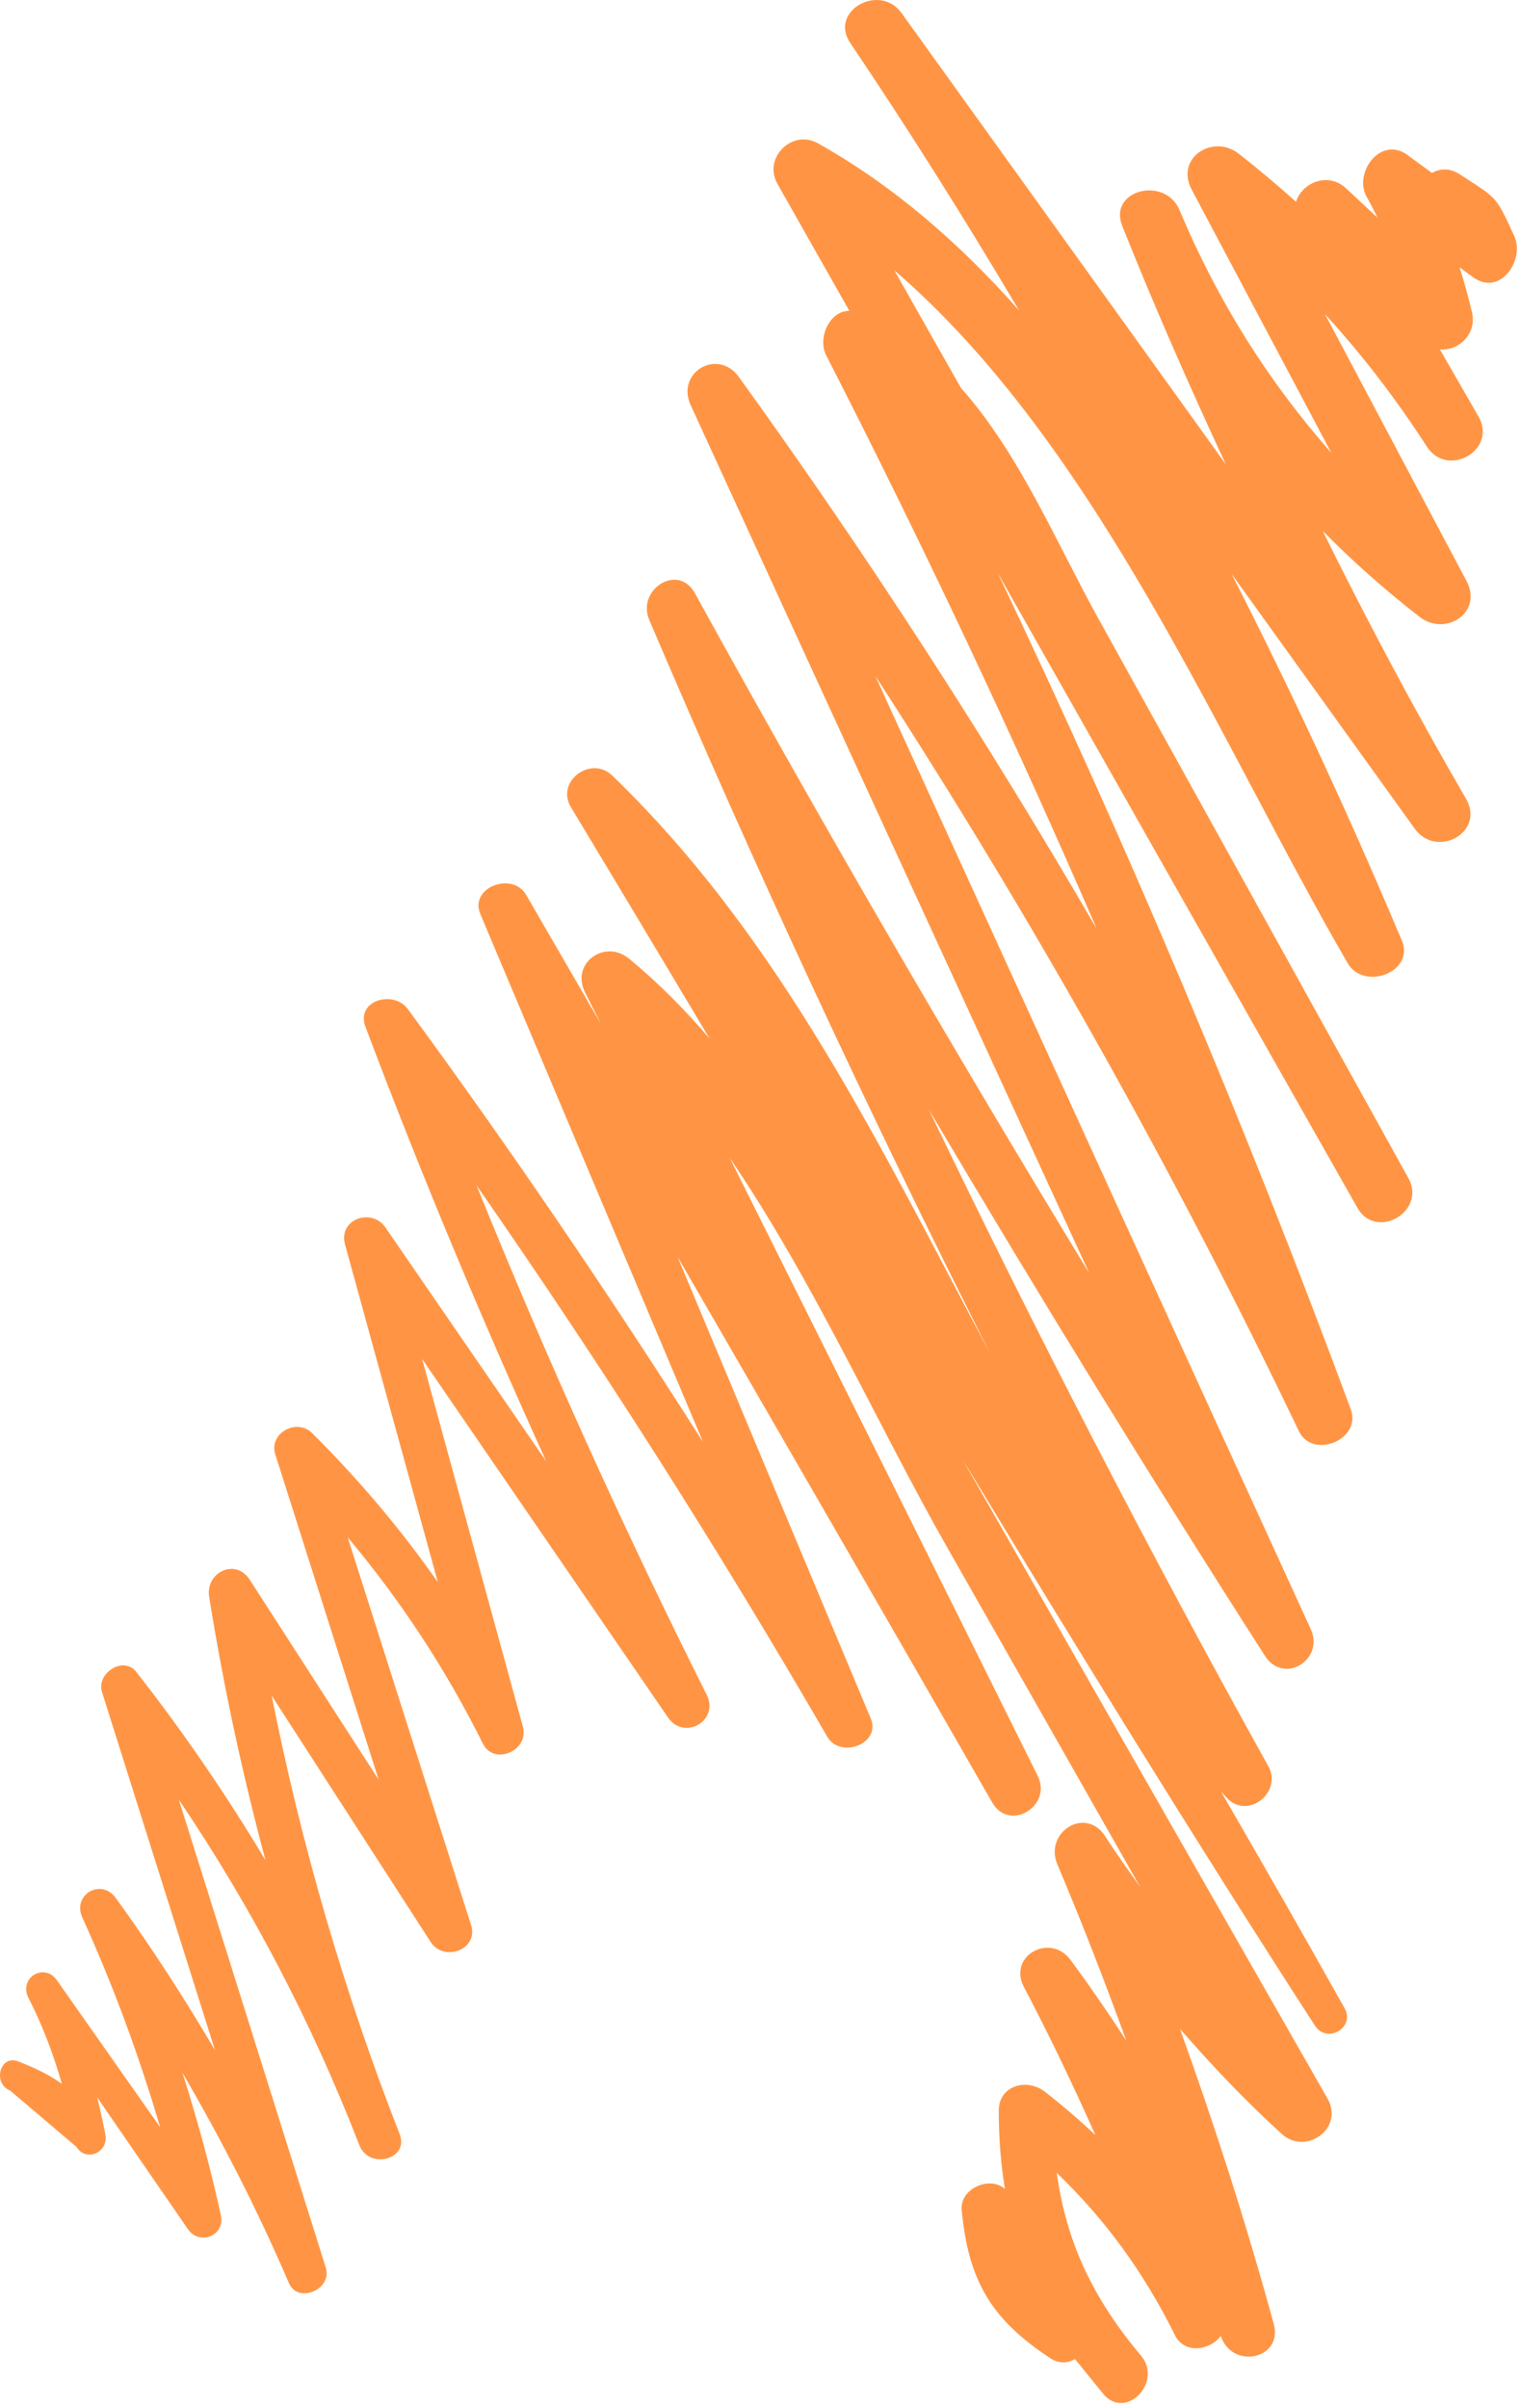 <?xml version="1.0" encoding="UTF-8"?> <svg xmlns="http://www.w3.org/2000/svg" viewBox="0 0 27.861 44.12" fill="none"><path d="M27.755 4.324C27.413 3.574 27.442 3.64 26.752 3.191C26.567 3.071 26.391 3.089 26.248 3.169C26.097 3.058 25.946 2.948 25.795 2.838C25.314 2.488 24.816 3.147 25.042 3.591C25.118 3.722 25.183 3.856 25.25 3.99C25.057 3.81 24.865 3.63 24.672 3.45C24.341 3.142 23.862 3.349 23.756 3.698C23.418 3.395 23.069 3.099 22.702 2.814C22.232 2.449 21.534 2.892 21.844 3.476C22.697 5.083 23.55 6.69 24.403 8.298C23.252 6.994 22.324 5.523 21.62 3.849C21.354 3.217 20.308 3.482 20.57 4.139C21.159 5.617 21.799 7.068 22.467 8.505C20.486 5.749 18.505 2.994 16.525 0.239C16.122 -0.32 15.189 0.201 15.585 0.788C16.668 2.393 17.695 4.029 18.679 5.688C17.602 4.472 16.395 3.413 14.993 2.626C14.519 2.36 13.981 2.894 14.25 3.369C14.689 4.144 15.129 4.919 15.568 5.695C15.204 5.694 14.981 6.194 15.144 6.511C16.911 9.963 18.562 13.467 20.103 17.019C18.083 13.548 15.9 10.174 13.543 6.907C13.157 6.371 12.384 6.822 12.66 7.424C15.092 12.727 17.53 18.028 19.966 23.329C17.47 19.228 15.054 15.078 12.738 10.87C12.429 10.309 11.664 10.802 11.901 11.359C13.839 15.908 15.922 20.388 18.148 24.797C16.154 21.055 14.327 17.204 11.221 14.209C10.834 13.836 10.178 14.314 10.466 14.792C11.316 16.202 12.161 17.616 13.007 19.03C12.554 18.499 12.065 18.006 11.53 17.565C11.085 17.199 10.455 17.647 10.725 18.186C10.822 18.378 10.919 18.57 11.015 18.762C10.558 17.973 10.101 17.184 9.644 16.396C9.392 15.962 8.597 16.258 8.805 16.749C8.82 16.786 8.835 16.823 8.851 16.859V16.859C10.195 20.047 11.541 23.234 12.886 26.421C11.168 23.721 9.372 21.072 7.474 18.487C7.215 18.135 6.516 18.326 6.699 18.814C7.714 21.51 8.824 24.159 10.012 26.775C9.03 25.347 8.047 23.918 7.064 22.489C6.813 22.124 6.197 22.337 6.324 22.801C6.892 24.864 7.459 26.927 8.026 28.991C7.349 28.024 6.589 27.121 5.719 26.256C5.441 25.981 4.922 26.257 5.046 26.648C5.677 28.635 6.308 30.621 6.94 32.608L4.577 28.944C4.316 28.539 3.762 28.812 3.834 29.258C4.096 30.895 4.442 32.501 4.866 34.084C4.154 32.895 3.369 31.746 2.499 30.634C2.262 30.331 1.762 30.66 1.869 31L3.94 37.563C3.379 36.612 2.78 35.682 2.122 34.776C1.853 34.405 1.319 34.716 1.509 35.134C2.083 36.395 2.549 37.668 2.935 38.975C2.303 38.077 1.673 37.18 1.041 36.281C0.813 35.957 0.352 36.232 0.513 36.589C0.777 37.103 0.979 37.636 1.134 38.181C0.915 38.024 0.663 37.898 0.332 37.77C-0.002 37.641 -0.14 38.173 0.185 38.304C0.591 38.649 0.996 38.993 1.402 39.337C1.581 39.626 1.993 39.432 1.932 39.114C1.887 38.877 1.836 38.652 1.782 38.431C2.336 39.235 2.891 40.04 3.445 40.845C3.656 41.151 4.13 40.965 4.048 40.59C3.854 39.696 3.615 38.831 3.344 37.978C4.067 39.218 4.721 40.496 5.297 41.834C5.463 42.219 6.096 41.945 5.972 41.55C5.074 38.691 4.176 35.833 3.278 32.974C4.615 34.953 5.71 37.048 6.588 39.308C6.766 39.76 7.505 39.565 7.326 39.104C6.3 36.48 5.526 33.813 4.98 31.069L7.894 35.582C8.133 35.953 8.779 35.726 8.634 35.27C7.88 32.902 7.126 30.535 6.373 28.167C7.342 29.324 8.163 30.568 8.852 31.949C9.058 32.361 9.703 32.072 9.585 31.64L7.738 24.901C9.24 27.089 10.742 29.278 12.243 31.467C12.541 31.902 13.191 31.528 12.953 31.052C11.42 27.995 10.015 24.885 8.735 21.719C11.015 24.997 13.159 28.361 15.163 31.821C15.402 32.233 16.156 31.952 15.96 31.485C14.778 28.665 13.598 25.845 12.418 23.025C14.346 26.355 16.273 29.688 18.187 33.027C18.499 33.572 19.294 33.093 19.021 32.54C17.148 28.76 15.261 24.989 13.376 21.216C14.91 23.465 16.09 26.116 17.35 28.332C18.534 30.412 19.716 32.493 20.899 34.574C20.683 34.271 20.466 33.969 20.261 33.649C19.899 33.082 19.132 33.574 19.382 34.163C19.835 35.229 20.249 36.305 20.644 37.388C20.319 36.889 19.981 36.396 19.622 35.91C19.251 35.408 18.467 35.833 18.769 36.409C19.238 37.301 19.67 38.204 20.077 39.119C19.788 38.847 19.482 38.582 19.148 38.323C18.828 38.074 18.307 38.206 18.307 38.672C18.307 39.175 18.344 39.651 18.42 40.108C18.141 39.857 17.59 40.103 17.627 40.493C17.75 41.783 18.163 42.493 19.249 43.207C19.416 43.317 19.576 43.299 19.704 43.224C19.877 43.437 20.051 43.651 20.224 43.865C20.636 44.352 21.314 43.653 20.92 43.168C20.022 42.105 19.542 41.061 19.37 39.813C20.262 40.669 20.967 41.638 21.537 42.788C21.712 43.14 22.18 43.064 22.375 42.802C22.38 42.816 22.387 42.829 22.393 42.843C22.625 43.416 23.52 43.211 23.347 42.579C22.846 40.749 22.268 38.951 21.628 37.173C22.209 37.841 22.821 38.487 23.495 39.1C23.936 39.501 24.643 38.995 24.334 38.453C22.129 34.595 19.925 30.737 17.722 26.878C17.7 26.84 17.679 26.8 17.657 26.762C19.764 30.24 21.896 33.702 24.102 37.115C24.321 37.455 24.846 37.153 24.646 36.797C23.901 35.465 23.142 34.142 22.378 32.821C22.417 32.862 22.451 32.905 22.49 32.946C22.874 33.348 23.512 32.836 23.248 32.362C21.052 28.411 18.98 24.398 17.025 20.329C19.021 23.701 21.071 27.04 23.186 30.34C23.529 30.876 24.283 30.412 24.025 29.849C21.359 24.03 18.704 18.206 16.044 12.384C18.924 16.824 21.516 21.437 23.808 26.223C24.06 26.748 24.965 26.377 24.759 25.822C22.831 20.613 20.672 15.503 18.286 10.494C20.484 14.374 22.681 18.253 24.881 22.131C25.225 22.736 26.153 22.195 25.815 21.586C23.923 18.172 22.031 14.759 20.139 11.345C19.354 9.929 18.685 8.31 17.613 7.107C17.206 6.389 16.8 5.671 16.393 4.953C20.12 8.165 22.346 13.588 24.702 17.648C25 18.162 25.94 17.812 25.695 17.229C25.677 17.186 25.657 17.143 25.639 17.1L25.64 17.1C25.638 17.096 25.636 17.091 25.633 17.087C24.69 14.854 23.67 12.662 22.573 10.513L25.93 15.182C26.332 15.741 27.23 15.251 26.87 14.633C25.936 13.023 25.065 11.388 24.245 9.728C24.791 10.282 25.382 10.808 26.024 11.305C26.493 11.668 27.189 11.228 26.88 10.644C26.015 9.015 25.151 7.386 24.287 5.757C24.965 6.497 25.581 7.297 26.153 8.182C26.534 8.771 27.454 8.244 27.099 7.629C26.864 7.22 26.628 6.811 26.393 6.403C26.738 6.432 27.075 6.12 26.98 5.716C26.912 5.431 26.836 5.162 26.754 4.899C26.837 4.96 26.919 5.02 27.002 5.08C27.496 5.439 27.957 4.765 27.755 4.324Z" fill="#FF9544"></path></svg> 